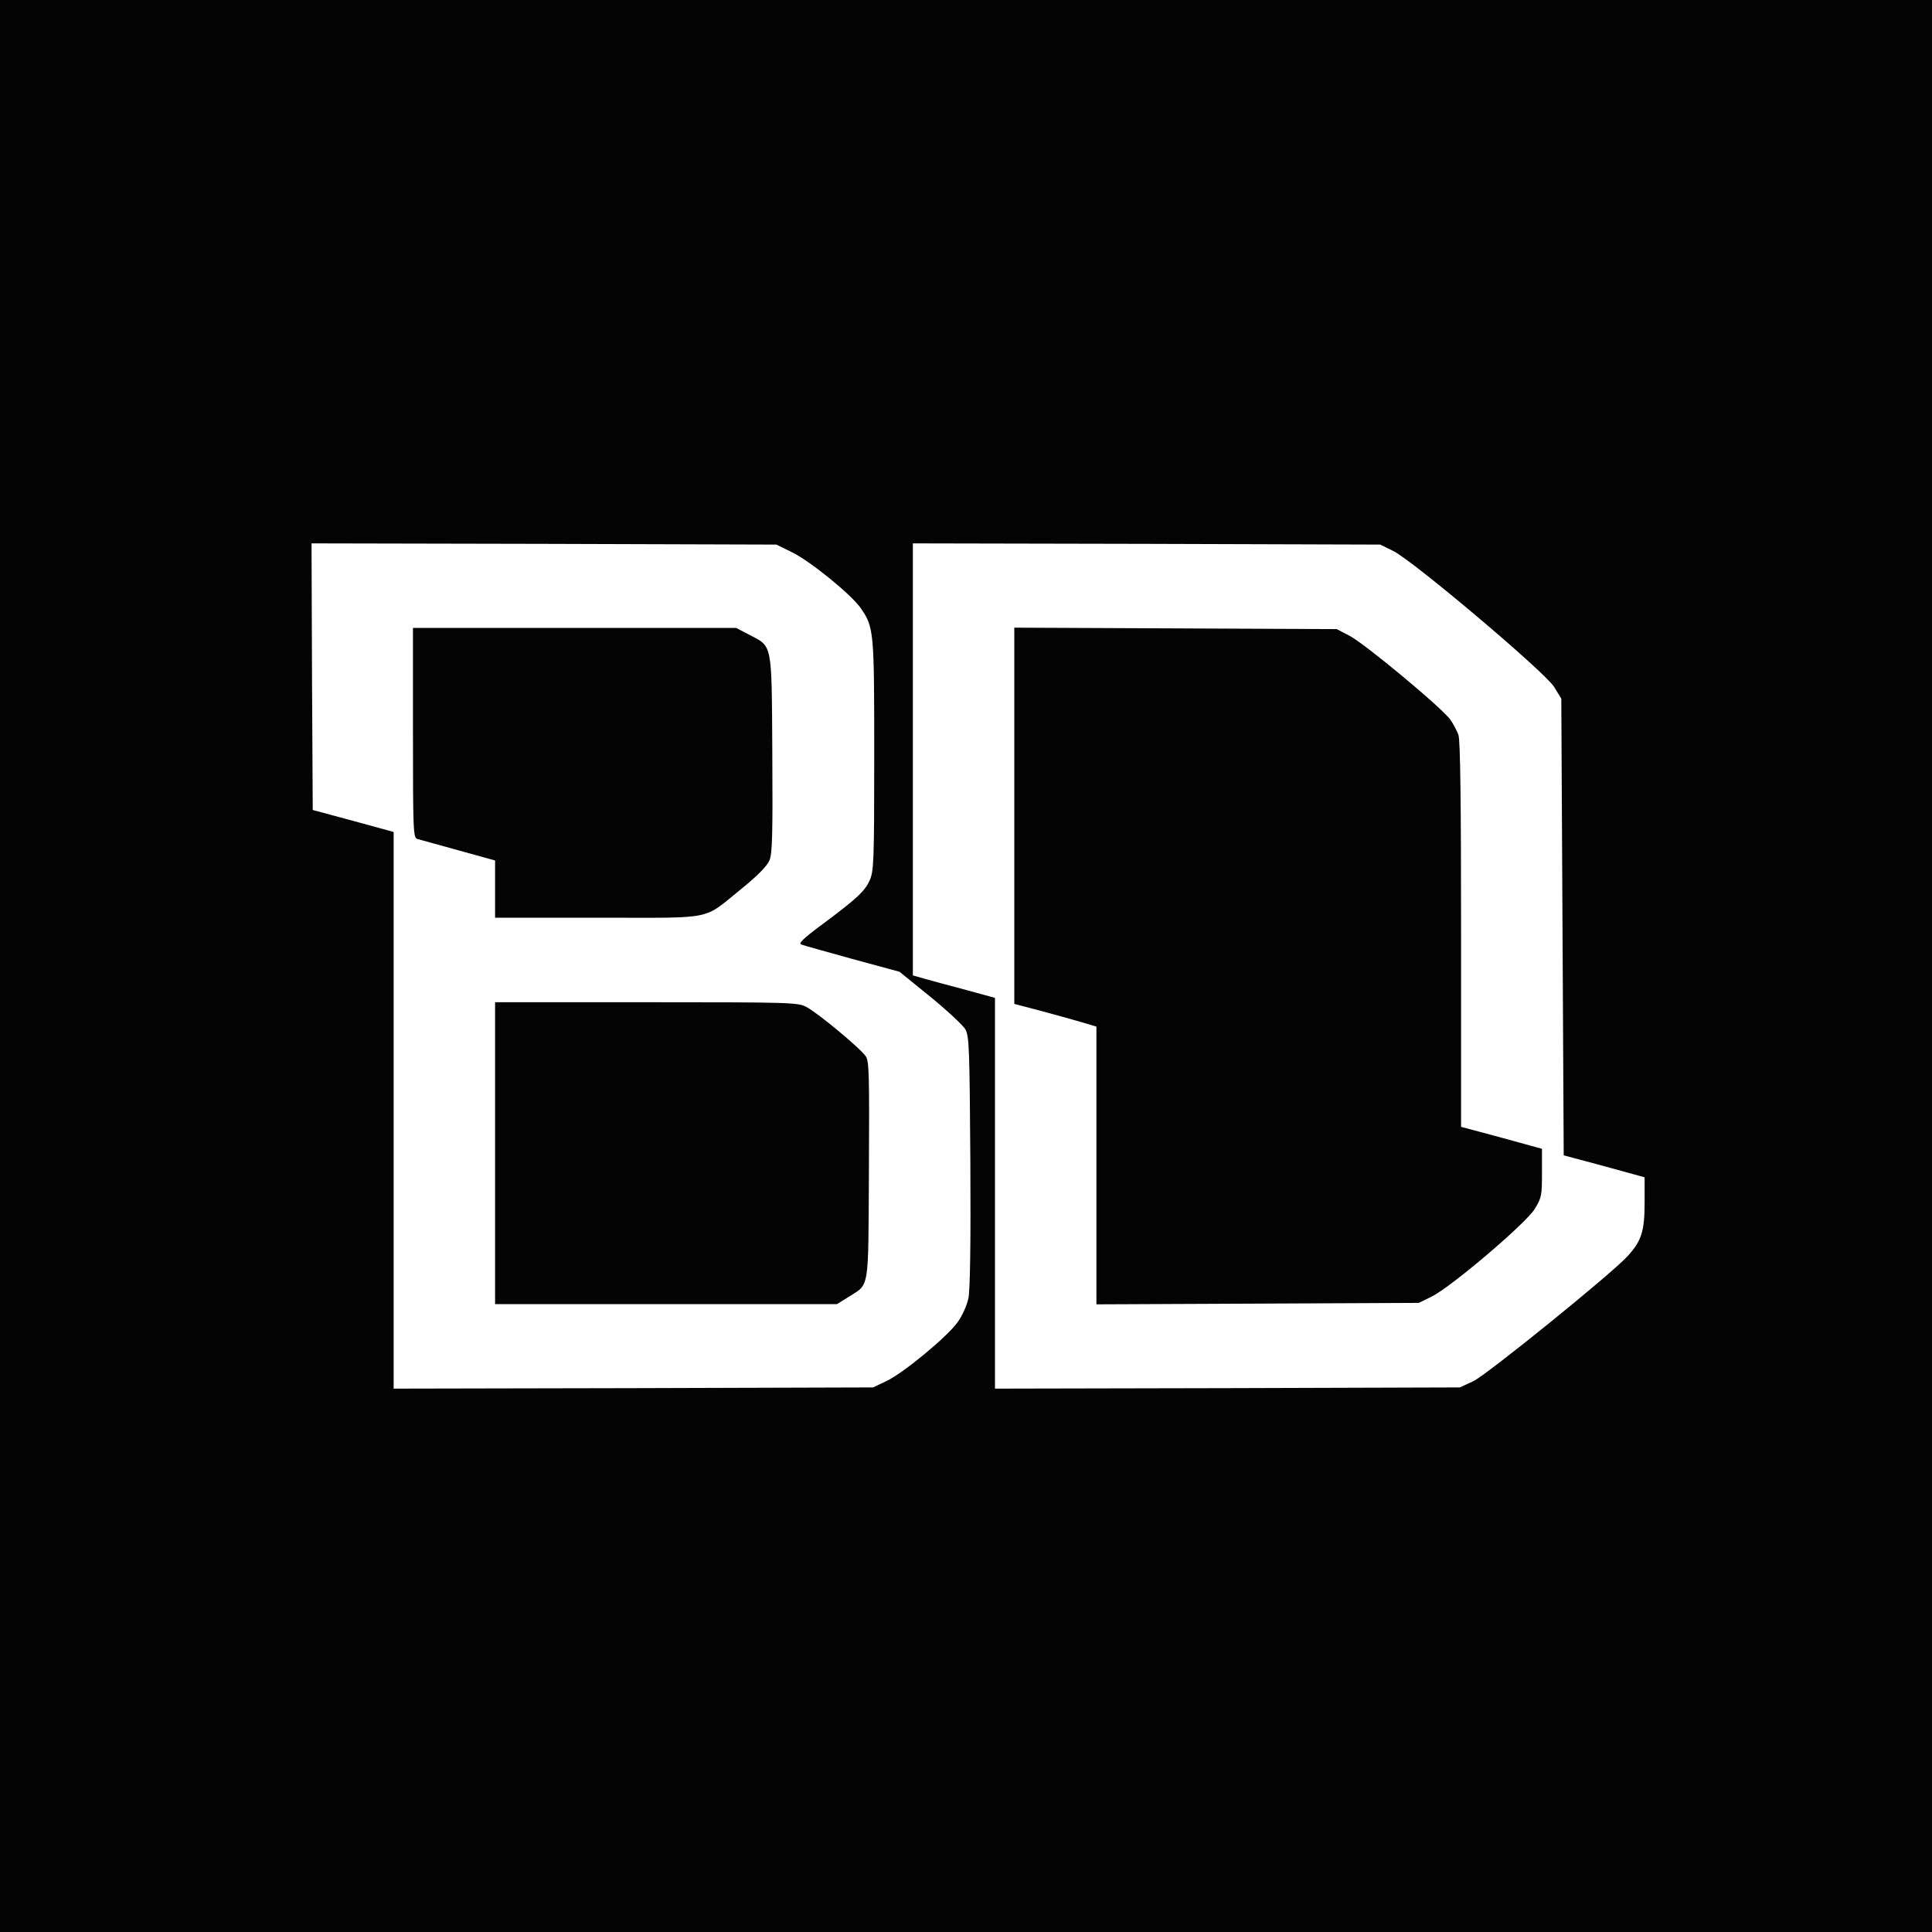 <?xml version="1.0" standalone="no"?>
<!DOCTYPE svg PUBLIC "-//W3C//DTD SVG 20010904//EN"
 "http://www.w3.org/TR/2001/REC-SVG-20010904/DTD/svg10.dtd">
<svg version="1.0" xmlns="http://www.w3.org/2000/svg"
 width="800pt" height="800pt" viewBox="0 0 800 800"
 preserveAspectRatio="xMidYMid meet">
<g transform="translate(0,800) scale(0.1,-0.1)"
fill="#030403" stroke="none">
<path d="M0 4000 l0 -4000 4000 0 4000 0 0 4000 0 4000 -4000 0 -4000 0 0
-4000z m3280 1713 c77 -38 245 -175 284 -231 55 -80 56 -94 56 -611 0 -441 -2
-479 -19 -517 -20 -45 -57 -78 -202 -186 -74 -55 -94 -75 -81 -79 9 -4 105
-30 212 -60 l195 -53 128 -104 c70 -57 135 -118 145 -135 15 -29 17 -81 20
-546 2 -342 -1 -532 -8 -567 -6 -29 -26 -73 -44 -98 -43 -61 -226 -212 -296
-245 l-55 -26 -992 -3 -993 -2 0 1152 0 1153 -168 46 -167 45 -3 552 -2 552
963 -2 962 -3 65 -32z m2490 5 c85 -43 627 -501 665 -562 l30 -49 5 -946 5
-945 168 -45 167 -46 0 -105 c0 -118 -13 -159 -71 -222 -69 -75 -583 -491
-638 -517 l-56 -26 -962 -3 -963 -2 0 809 0 809 -117 32 c-65 17 -142 38 -170
46 l-53 15 0 895 0 894 968 -2 967 -3 55 -27z"/>
<path d="M1710 4966 c0 -405 1 -435 18 -440 9 -2 86 -24 170 -47 l152 -42 0
-118 0 -119 428 0 c493 0 427 -13 595 122 65 53 104 93 113 115 12 28 14 107
12 443 -3 468 2 440 -98 493 l-52 27 -669 0 -669 0 0 -434z"/>
<path d="M2050 3225 l0 -625 708 0 708 0 45 28 c91 59 84 15 87 524 2 395 1
454 -13 474 -21 32 -200 181 -247 205 -35 18 -67 19 -663 19 l-625 0 0 -625z"/>
<path d="M4200 4622 l0 -779 103 -27 c56 -15 132 -36 170 -47 l67 -20 0 -575
0 -575 668 3 667 3 55 27 c81 41 387 301 425 362 28 46 30 55 30 149 l0 100
-167 46 -168 45 0 798 c0 536 -3 806 -11 825 -5 15 -20 43 -32 61 -30 46 -356
317 -420 350 l-52 27 -667 3 -668 3 0 -779z"/>
</g>
</svg>
